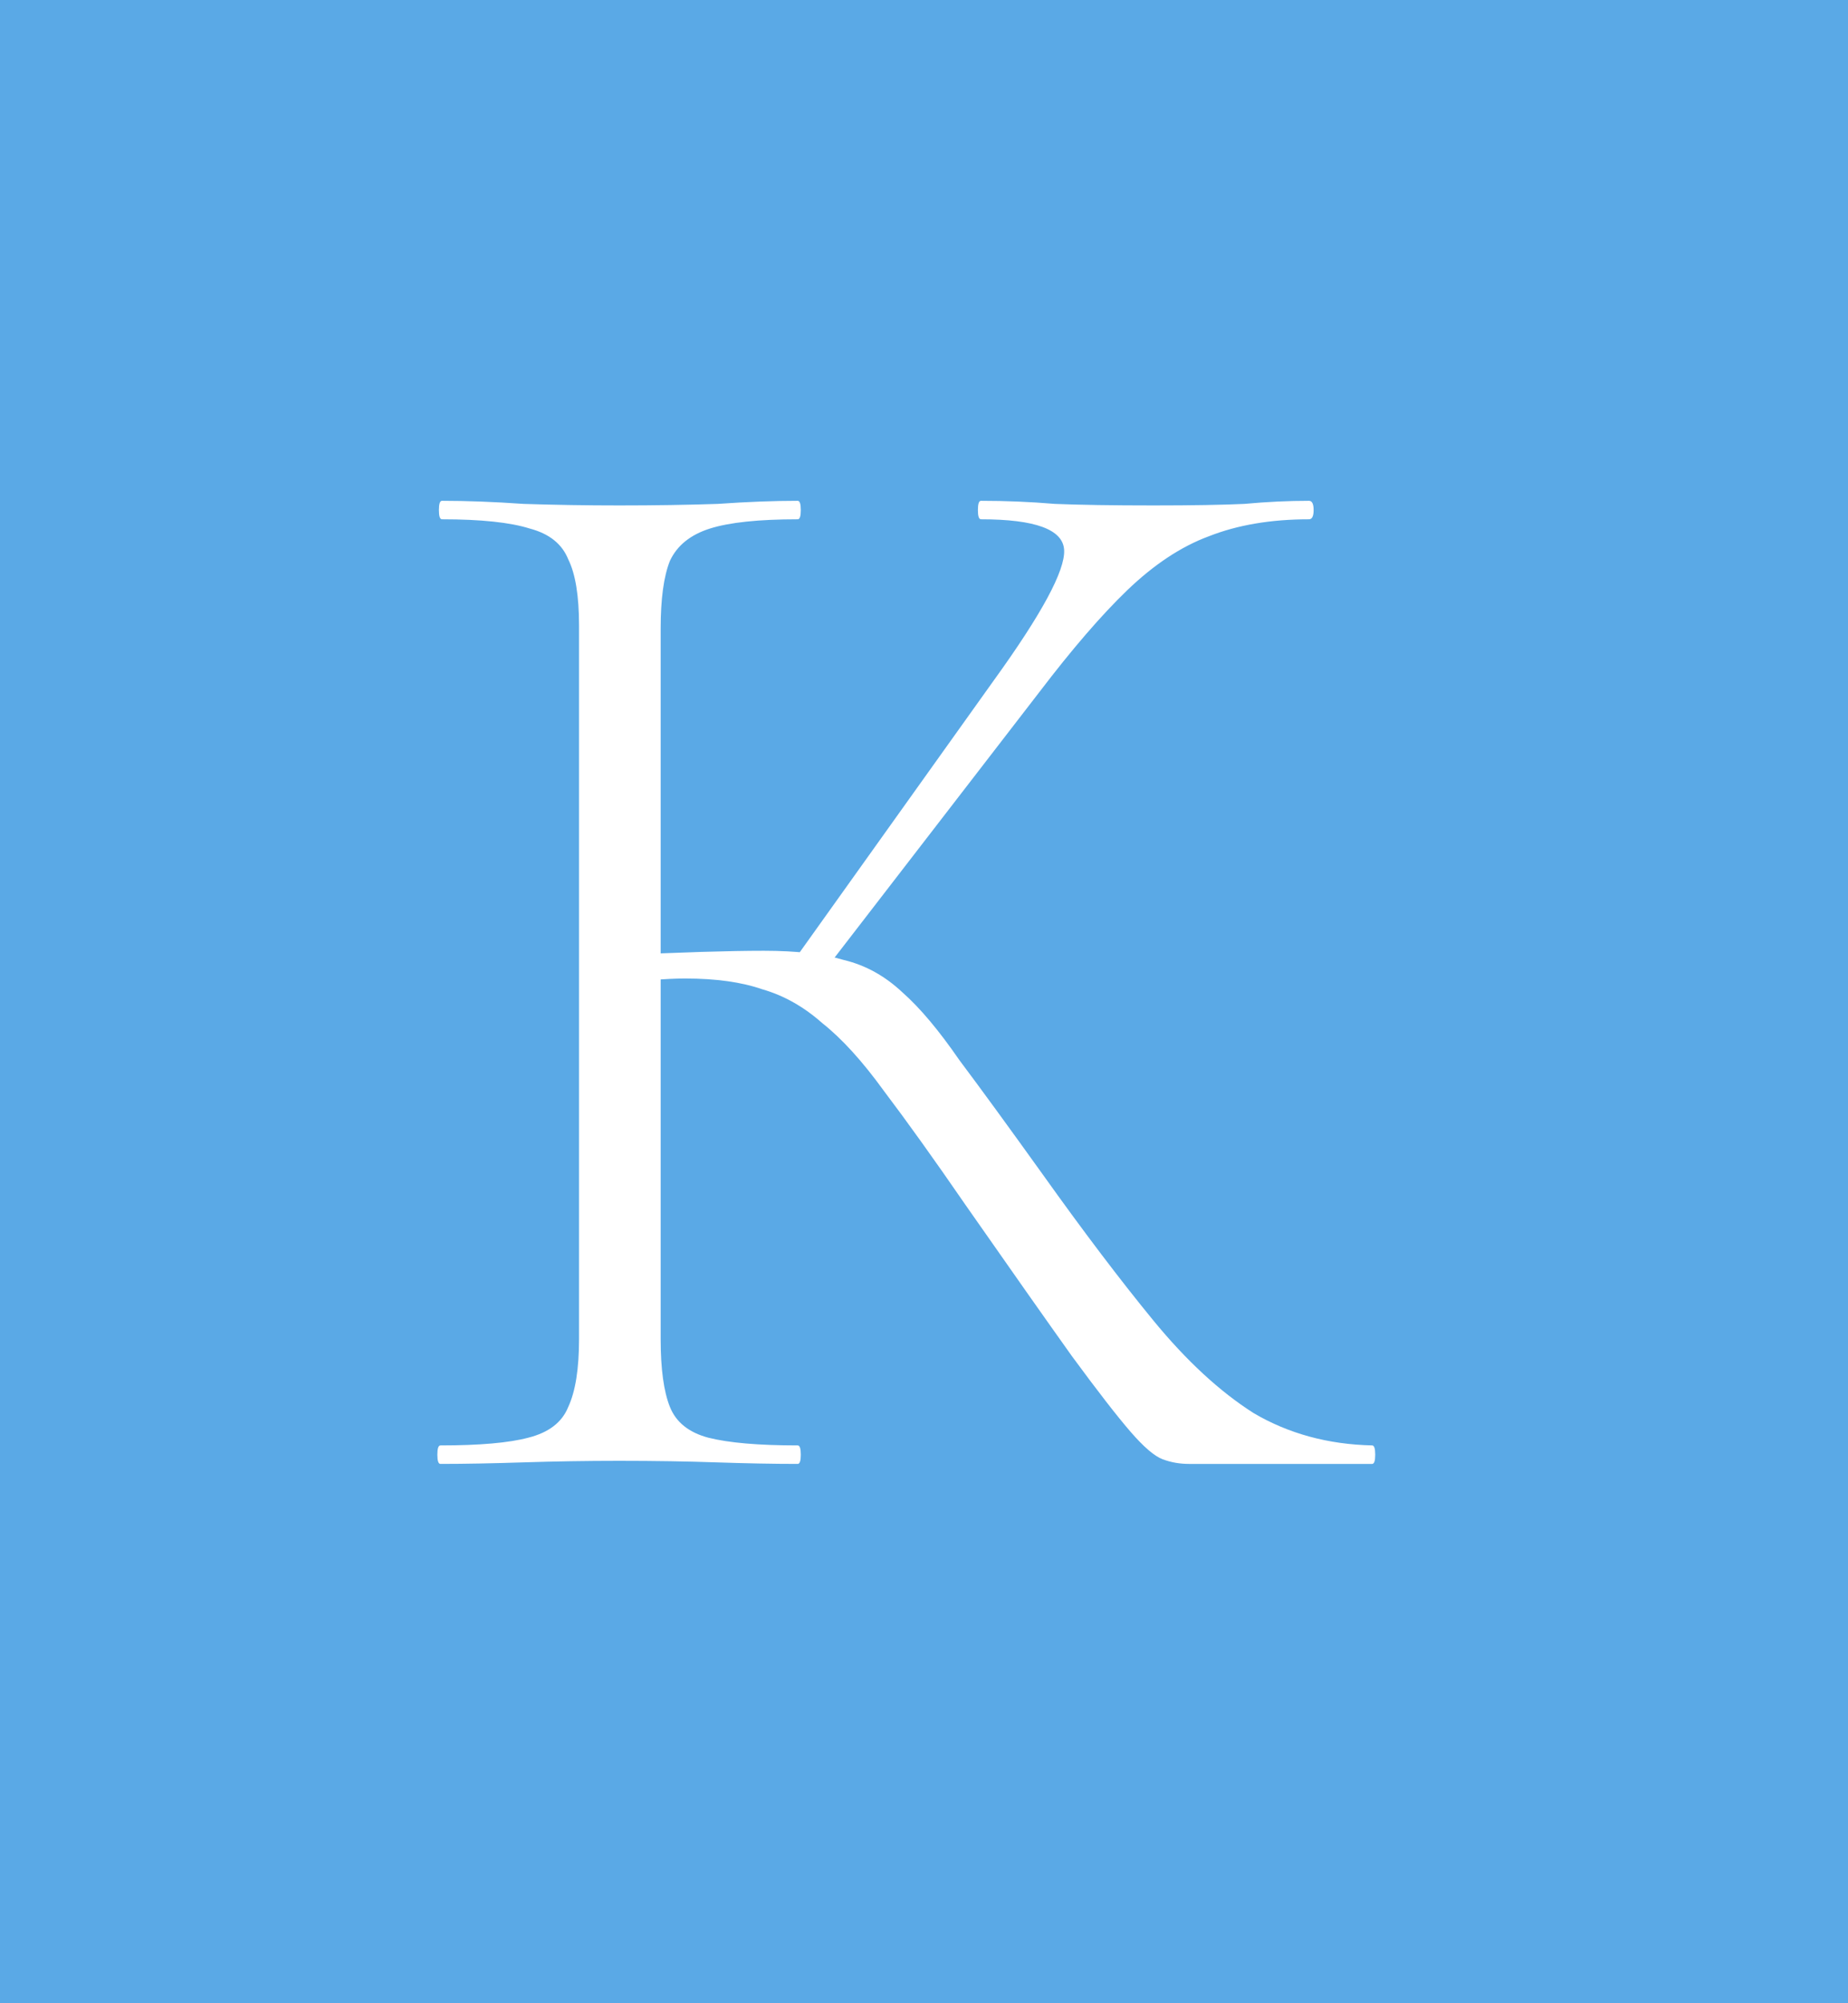<?xml version="1.0" encoding="UTF-8"?> <svg xmlns="http://www.w3.org/2000/svg" width="24" height="26" viewBox="0 0 24 26" fill="none"><rect width="24" height="26" fill="#5AA9E6"></rect><path d="M15.44 19C15.32 19 15.207 18.98 15.1 18.94C14.993 18.9 14.853 18.78 14.68 18.58C14.507 18.38 14.253 18.053 13.92 17.6C13.587 17.133 13.127 16.48 12.54 15.64C12.127 15.04 11.773 14.547 11.48 14.16C11.2 13.773 10.933 13.48 10.68 13.28C10.44 13.067 10.18 12.92 9.9 12.84C9.633 12.747 9.3 12.7 8.9 12.7C8.767 12.7 8.627 12.707 8.48 12.72C8.333 12.733 8.18 12.747 8.02 12.76L8 12.4C8.827 12.36 9.467 12.34 9.92 12.34C10.347 12.34 10.693 12.38 10.96 12.46C11.24 12.527 11.493 12.667 11.72 12.88C11.947 13.08 12.193 13.373 12.46 13.76C12.74 14.133 13.1 14.627 13.54 15.24C14.073 15.987 14.553 16.62 14.98 17.14C15.407 17.66 15.84 18.06 16.28 18.34C16.733 18.607 17.247 18.747 17.82 18.76C17.847 18.76 17.86 18.8 17.86 18.88C17.86 18.96 17.847 19 17.82 19H15.44ZM5.72 19C5.693 19 5.68 18.96 5.68 18.88C5.68 18.8 5.693 18.76 5.72 18.76C6.227 18.76 6.607 18.727 6.86 18.66C7.127 18.593 7.3 18.46 7.38 18.26C7.473 18.06 7.52 17.767 7.52 17.38V8.12C7.52 7.733 7.473 7.447 7.38 7.26C7.3 7.06 7.133 6.927 6.88 6.86C6.627 6.78 6.247 6.74 5.74 6.74C5.713 6.74 5.7 6.7 5.7 6.62C5.7 6.54 5.713 6.5 5.74 6.5C6.06 6.5 6.413 6.513 6.8 6.54C7.2 6.553 7.613 6.56 8.04 6.56C8.507 6.56 8.933 6.553 9.32 6.54C9.707 6.513 10.053 6.5 10.36 6.5C10.387 6.5 10.4 6.54 10.4 6.62C10.4 6.7 10.387 6.74 10.36 6.74C9.853 6.74 9.473 6.78 9.22 6.86C8.967 6.94 8.793 7.08 8.7 7.28C8.62 7.48 8.58 7.773 8.58 8.16V17.38C8.58 17.767 8.62 18.06 8.7 18.26C8.78 18.46 8.947 18.593 9.2 18.66C9.467 18.727 9.853 18.76 10.36 18.76C10.387 18.76 10.4 18.8 10.4 18.88C10.4 18.96 10.387 19 10.36 19C10.04 19 9.687 18.993 9.3 18.98C8.927 18.967 8.507 18.96 8.04 18.96C7.613 18.96 7.2 18.967 6.8 18.98C6.4 18.993 6.04 19 5.72 19ZM10.66 12.66L10.3 12.48L12.9 8.84C13.527 7.973 13.833 7.407 13.82 7.14C13.807 6.873 13.447 6.74 12.74 6.74C12.713 6.74 12.7 6.7 12.7 6.62C12.7 6.54 12.713 6.5 12.74 6.5C13.06 6.5 13.38 6.513 13.7 6.54C14.02 6.553 14.447 6.56 14.98 6.56C15.487 6.56 15.88 6.553 16.16 6.54C16.453 6.513 16.733 6.5 17 6.5C17.04 6.5 17.06 6.54 17.06 6.62C17.06 6.7 17.04 6.74 17 6.74C16.507 6.74 16.073 6.813 15.7 6.96C15.34 7.093 14.987 7.327 14.64 7.66C14.307 7.98 13.927 8.42 13.5 8.98L10.66 12.66Z" fill="white"></path></svg> 